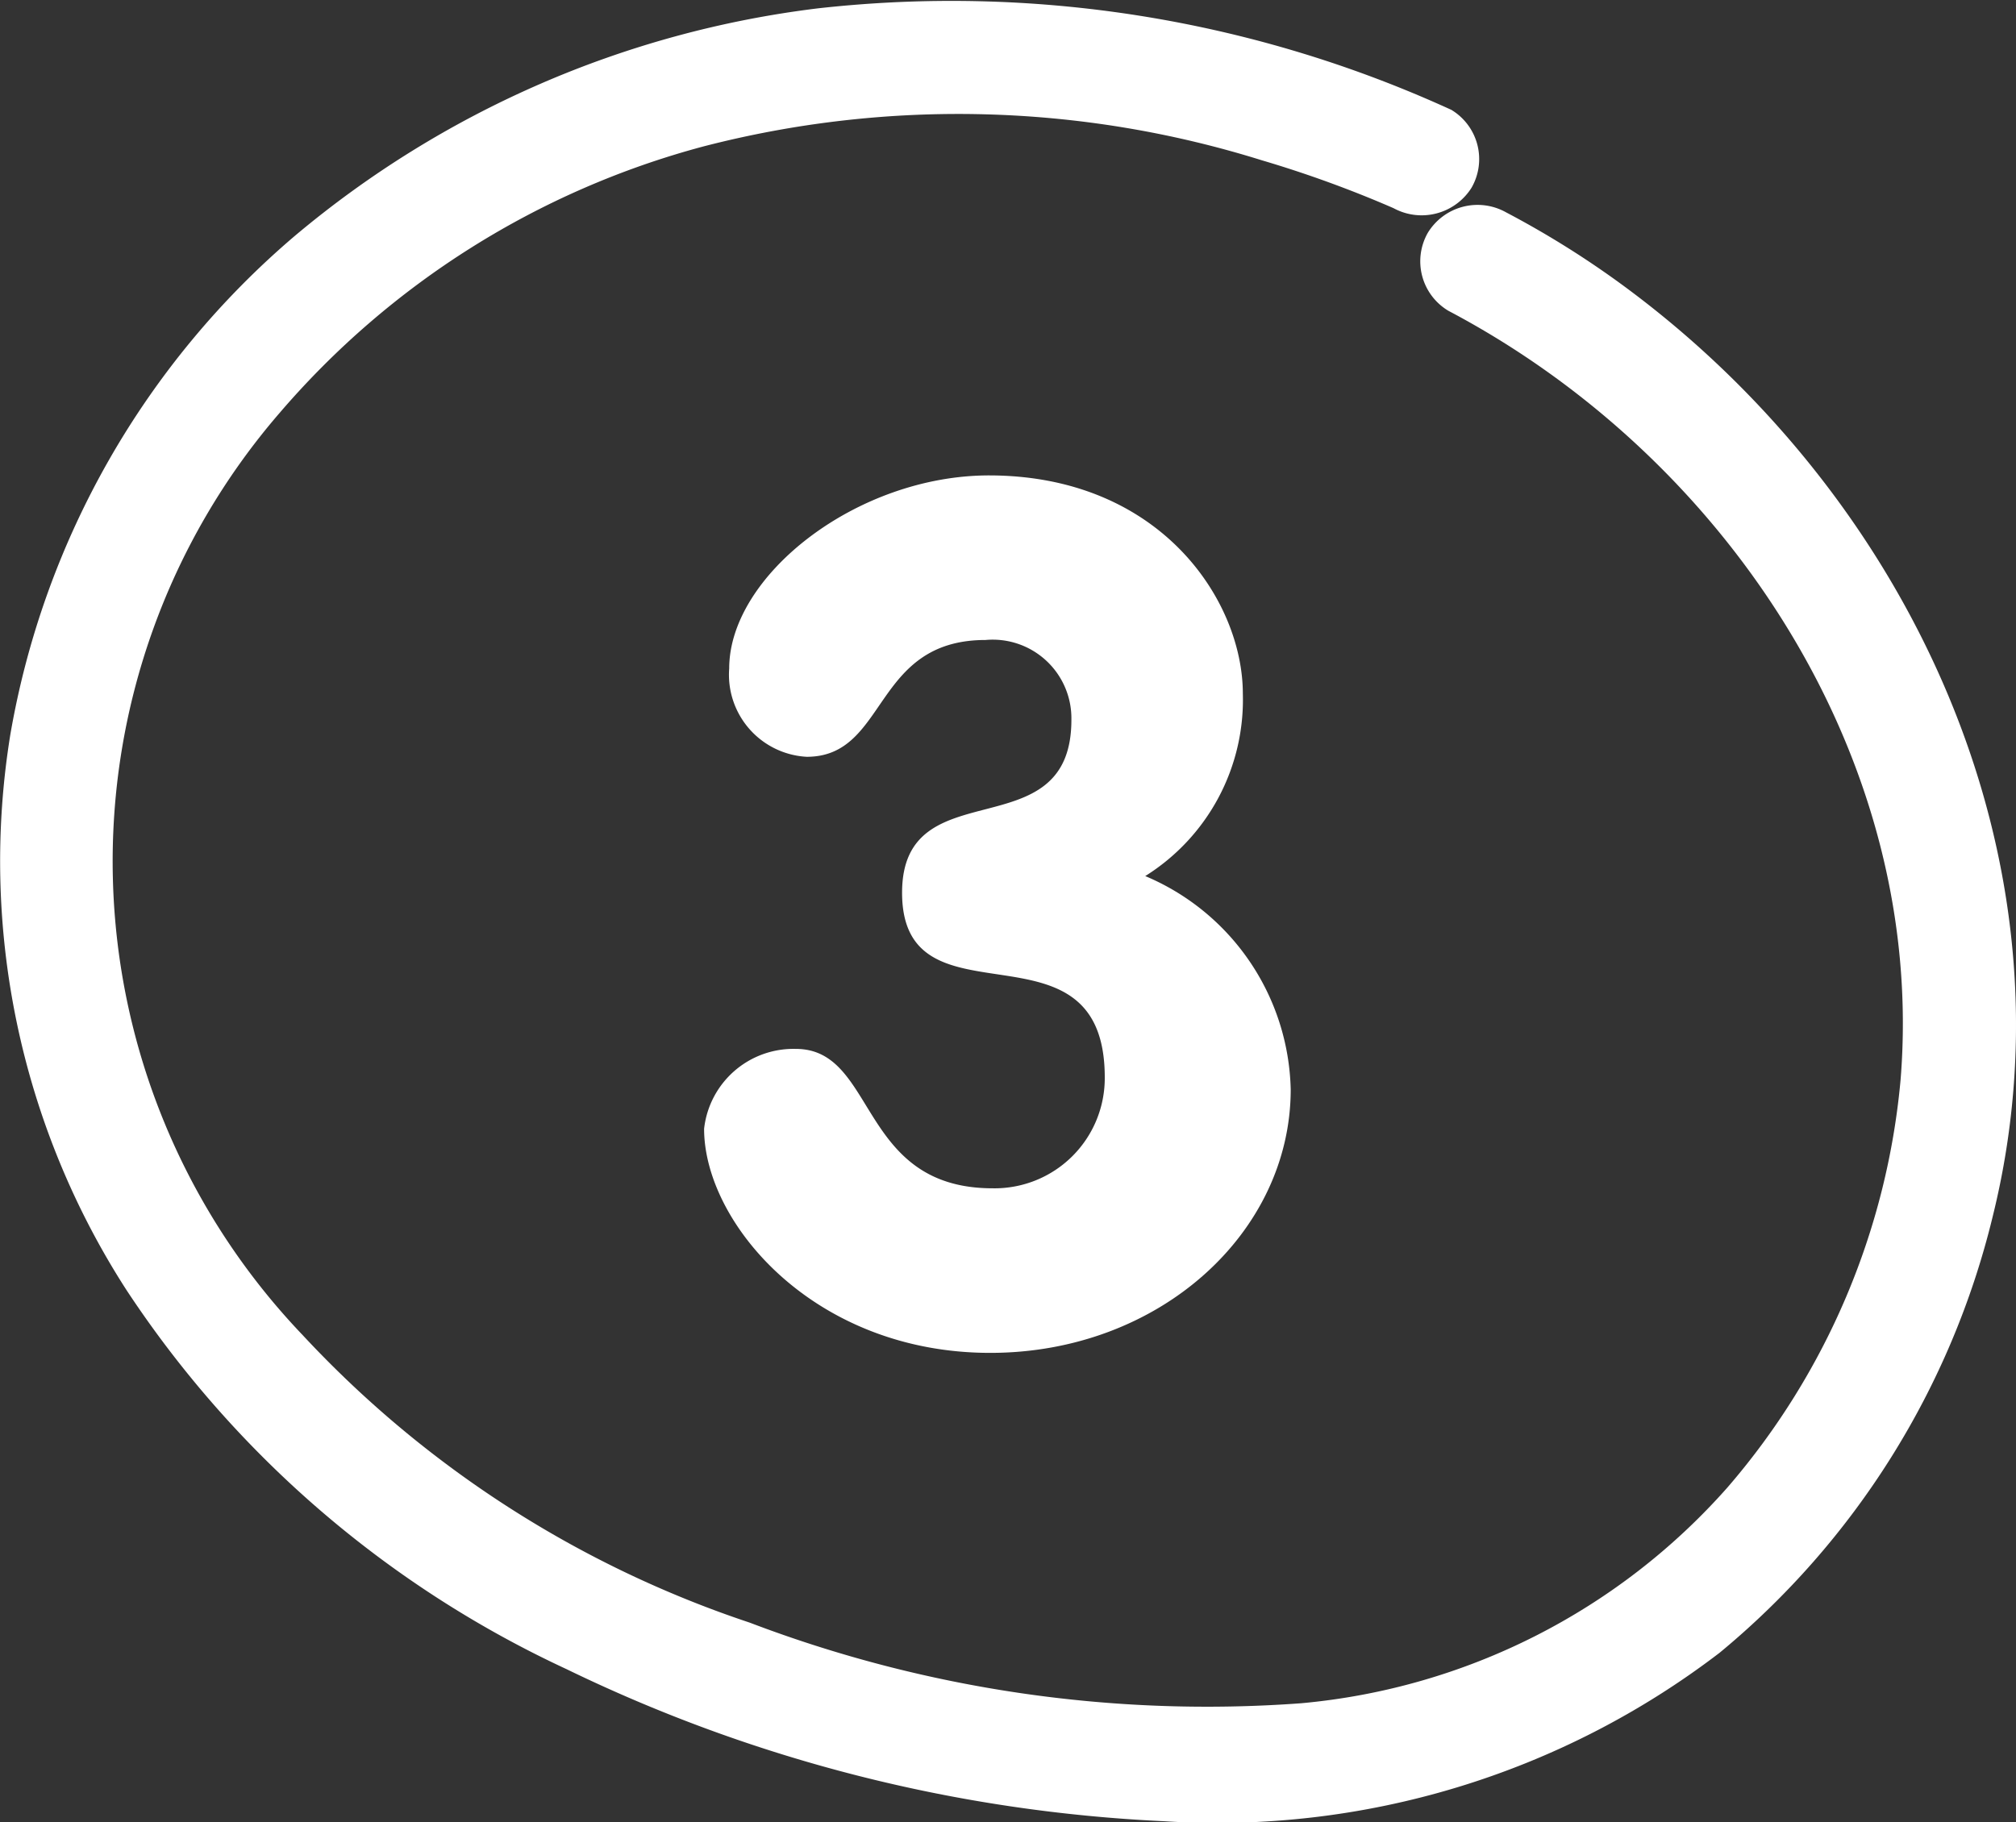 <svg id="_3" data-name="3" xmlns="http://www.w3.org/2000/svg" width="43.378" height="39.219" viewBox="0 0 43.378 39.219">
  <rect x="0" y="0" width="43.378" height="39.219" fill="#333333" stroke="none"/>
  <path id="Path_617" data-name="Path 617" d="M420.181,681.753a4.474,4.474,0,0,1-2.1,3.925,5.109,5.109,0,0,1,3.13,4.592c0,3.079-2.822,5.67-6.465,5.67-3.8,0-6.157-2.8-6.157-4.823a1.934,1.934,0,0,1,1.976-1.719c1.744,0,1.334,3,4.233,3a2.371,2.371,0,0,0,2.412-2.386c0-3.592-4.361-.949-4.361-3.976,0-2.694,3.643-.872,3.643-3.72a1.693,1.693,0,0,0-1.847-1.719c-2.437,0-2.1,2.514-3.848,2.514a1.768,1.768,0,0,1-1.668-1.9c0-2,2.745-4.156,5.593-4.156C418.411,677.058,420.181,679.751,420.181,681.753Z" transform="translate(-393.439 -666.823)" fill="#fff"/>
  <path id="Path_618" data-name="Path 618" d="M402.78,654.4a25.845,25.845,0,0,0-13.622-2.18,21.54,21.54,0,0,0-11.257,4.9,18.139,18.139,0,0,0-6.117,10.726,17.026,17.026,0,0,0,2.5,11.961,22.872,22.872,0,0,0,9.467,8.157,32.893,32.893,0,0,0,12.856,3.273,17.789,17.789,0,0,0,11.955-3.626,17.533,17.533,0,0,0,5.874-9.382c1.917-7.729-1.825-15.642-8.133-20.177a19.942,19.942,0,0,0-2.34-1.444,1.254,1.254,0,0,0-1.679.441,1.24,1.24,0,0,0,.44,1.679c6.019,3.174,10.288,9.674,9.732,16.546a15.565,15.565,0,0,1-3.724,8.778,13.914,13.914,0,0,1-9.175,4.646,27.647,27.647,0,0,1-11.864-1.735,23.1,23.1,0,0,1-9.62-6.189,14.76,14.76,0,0,1-.5-19.842,18.19,18.19,0,0,1,9.13-5.742,21.881,21.881,0,0,1,12.009.3,24.545,24.545,0,0,1,2.833,1.03,1.267,1.267,0,0,0,1.679-.44,1.237,1.237,0,0,0-.44-1.679Z" transform="translate(-371.561 -652.04)" fill="#fff"/>
</svg>
